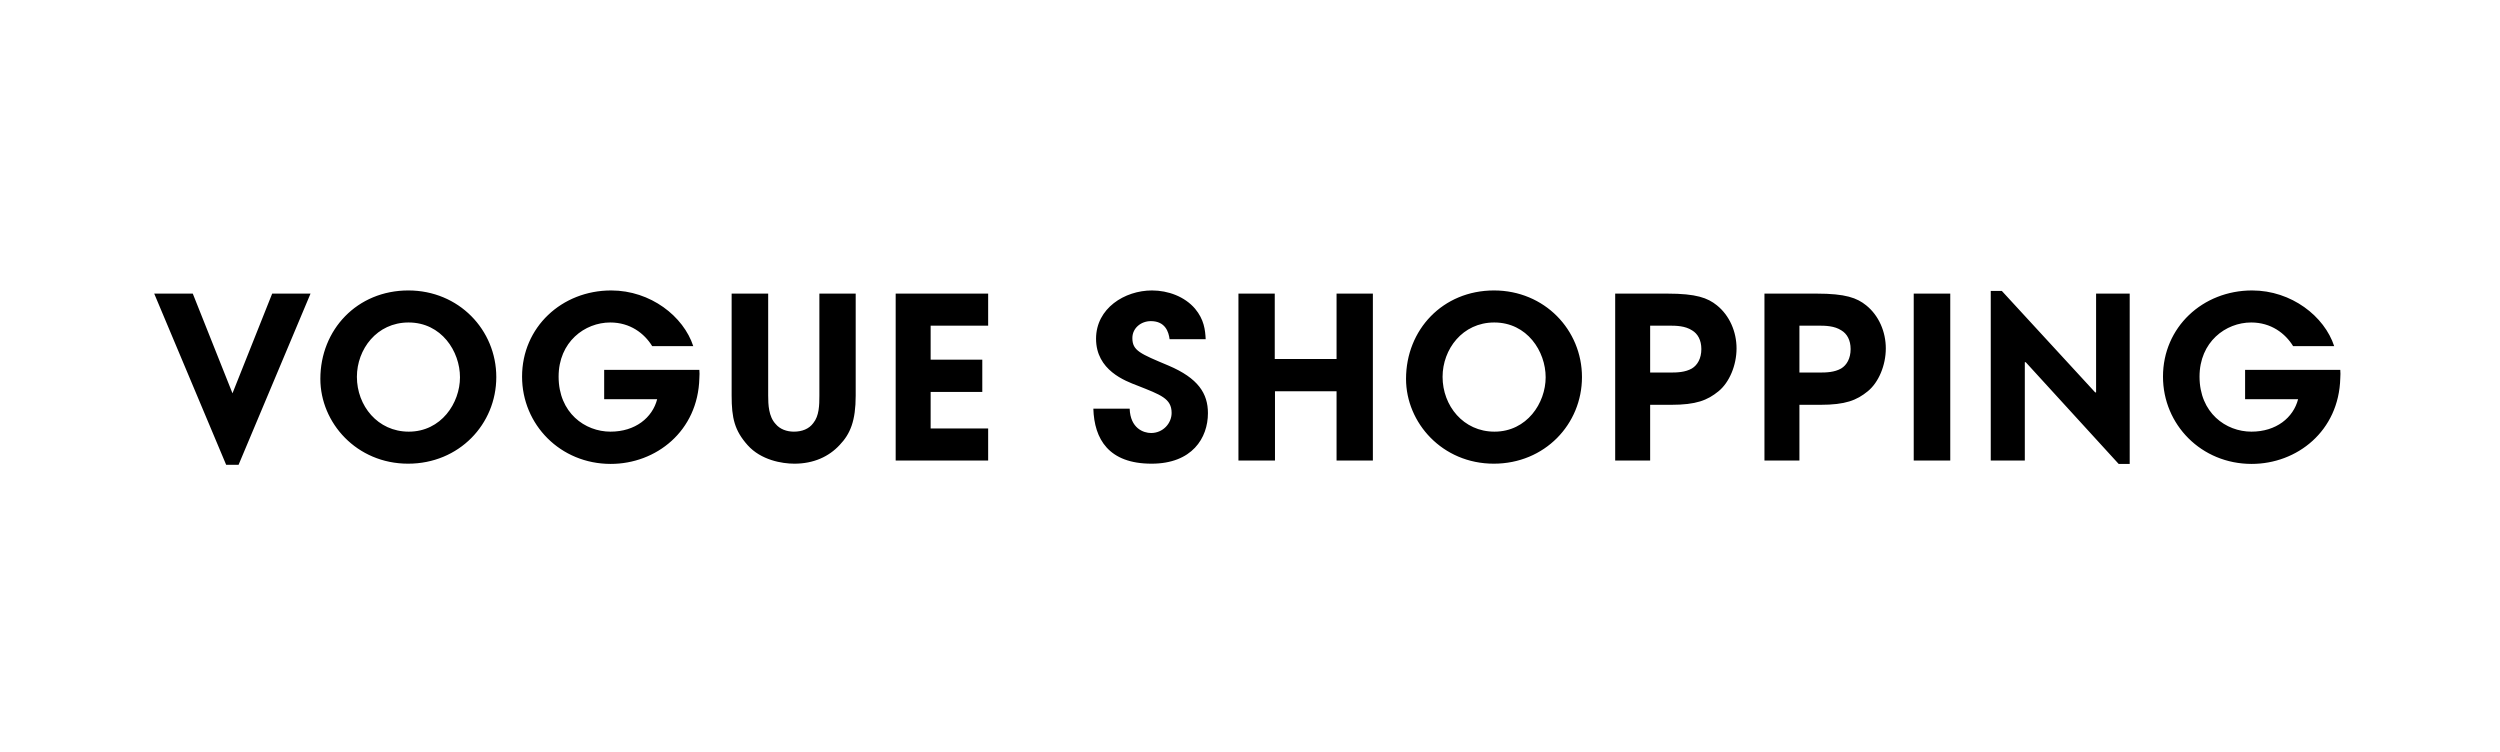 <svg width="133" height="40" viewBox="0 0 133 40" fill="none" xmlns="http://www.w3.org/2000/svg">
<path d="M16.52 15.62L12.692 24.728H12.032L8.204 15.62H10.256L12.368 20.924L14.48 15.62H16.52ZM26.403 20.06C26.403 22.568 24.423 24.668 21.711 24.668C18.975 24.668 17.043 22.496 17.043 20.156C17.043 17.54 18.999 15.452 21.723 15.452C24.411 15.452 26.403 17.552 26.403 20.06ZM24.471 20.072C24.471 18.692 23.487 17.156 21.735 17.156C20.043 17.156 18.987 18.584 18.987 20.048C18.987 21.584 20.091 22.964 21.747 22.964C23.475 22.964 24.471 21.44 24.471 20.072ZM37.206 19.676C37.218 19.82 37.218 19.952 37.206 20.12C37.134 22.94 34.902 24.68 32.49 24.68C29.814 24.68 27.774 22.592 27.774 20.036C27.774 17.408 29.886 15.452 32.514 15.452C34.614 15.452 36.366 16.832 36.882 18.416H34.698C34.278 17.732 33.522 17.156 32.466 17.156C31.11 17.156 29.718 18.188 29.718 20.036C29.718 21.968 31.122 22.964 32.478 22.964C33.798 22.964 34.71 22.22 34.962 21.236H32.142V19.676H37.206ZM45.523 21.044C45.523 22.388 45.235 23.084 44.671 23.672C44.095 24.296 43.279 24.668 42.259 24.668C41.599 24.668 40.483 24.476 39.775 23.684C39.079 22.904 38.923 22.244 38.923 21.044V15.62H40.867V21.044C40.867 21.524 40.891 22.16 41.263 22.556C41.491 22.832 41.851 22.964 42.235 22.964C42.667 22.964 43.039 22.82 43.267 22.508C43.579 22.124 43.591 21.56 43.591 21.044V15.62H45.523V21.044ZM52.57 24.5H47.65V15.62H52.57V17.324H49.51V19.136H52.258V20.852H49.51V22.796H52.57V24.5ZM64.262 21.98C64.262 23.3 63.422 24.668 61.262 24.668C58.982 24.668 58.214 23.36 58.166 21.74H60.098C60.134 22.784 60.83 23.036 61.238 23.036C61.874 23.036 62.33 22.52 62.33 21.968C62.33 21.2 61.754 21.008 60.518 20.516C59.858 20.264 58.31 19.7 58.31 18.02C58.31 16.4 59.834 15.452 61.286 15.452C62.138 15.452 63.026 15.776 63.578 16.424C64.058 17 64.118 17.552 64.142 18.044H62.222C62.174 17.66 61.994 17.084 61.226 17.084C60.698 17.084 60.242 17.456 60.242 17.984C60.242 18.656 60.65 18.812 62.162 19.448C63.746 20.12 64.262 20.936 64.262 21.98ZM73.037 24.5H71.105V20.816H67.829V24.5H65.885V15.62H67.817V19.1H71.105V15.62H73.037V24.5ZM84.161 20.06C84.161 22.568 82.181 24.668 79.469 24.668C76.733 24.668 74.801 22.496 74.801 20.156C74.801 17.54 76.757 15.452 79.481 15.452C82.169 15.452 84.161 17.552 84.161 20.06ZM82.229 20.072C82.229 18.692 81.245 17.156 79.493 17.156C77.801 17.156 76.745 18.584 76.745 20.048C76.745 21.584 77.849 22.964 79.505 22.964C81.233 22.964 82.229 21.44 82.229 20.072ZM92.384 18.536C92.384 19.436 92 20.348 91.424 20.816C90.836 21.296 90.236 21.536 88.904 21.536H87.788V24.5H85.928V15.62H88.7C90.248 15.62 90.848 15.848 91.34 16.244C92.012 16.784 92.384 17.648 92.384 18.536ZM90.512 18.572C90.512 18.092 90.32 17.756 90.02 17.576C89.648 17.336 89.192 17.324 88.76 17.324H87.788V19.82H88.832C89.228 19.82 89.648 19.808 90.008 19.604C90.308 19.424 90.512 19.064 90.512 18.572ZM100.325 18.536C100.325 19.436 99.941 20.348 99.365 20.816C98.777 21.296 98.177 21.536 96.845 21.536H95.729V24.5H93.869V15.62H96.641C98.189 15.62 98.789 15.848 99.281 16.244C99.953 16.784 100.325 17.648 100.325 18.536ZM98.453 18.572C98.453 18.092 98.261 17.756 97.961 17.576C97.589 17.336 97.133 17.324 96.701 17.324H95.729V19.82H96.773C97.169 19.82 97.589 19.808 97.949 19.604C98.249 19.424 98.453 19.064 98.453 18.572ZM103.754 24.5H101.81V15.62H103.754V24.5ZM113.3 15.62V24.68H112.712L107.768 19.268H107.72V24.5H105.908V15.476H106.496L111.464 20.876H111.512V15.62H113.3ZM124.503 19.676C124.515 19.82 124.515 19.952 124.503 20.12C124.431 22.94 122.199 24.68 119.787 24.68C117.111 24.68 115.071 22.592 115.071 20.036C115.071 17.408 117.183 15.452 119.811 15.452C121.911 15.452 123.663 16.832 124.179 18.416H121.995C121.575 17.732 120.819 17.156 119.763 17.156C118.407 17.156 117.015 18.188 117.015 20.036C117.015 21.968 118.419 22.964 119.775 22.964C121.095 22.964 122.007 22.22 122.259 21.236H119.439V19.676H124.503Z" fill="black"/>
</svg>
